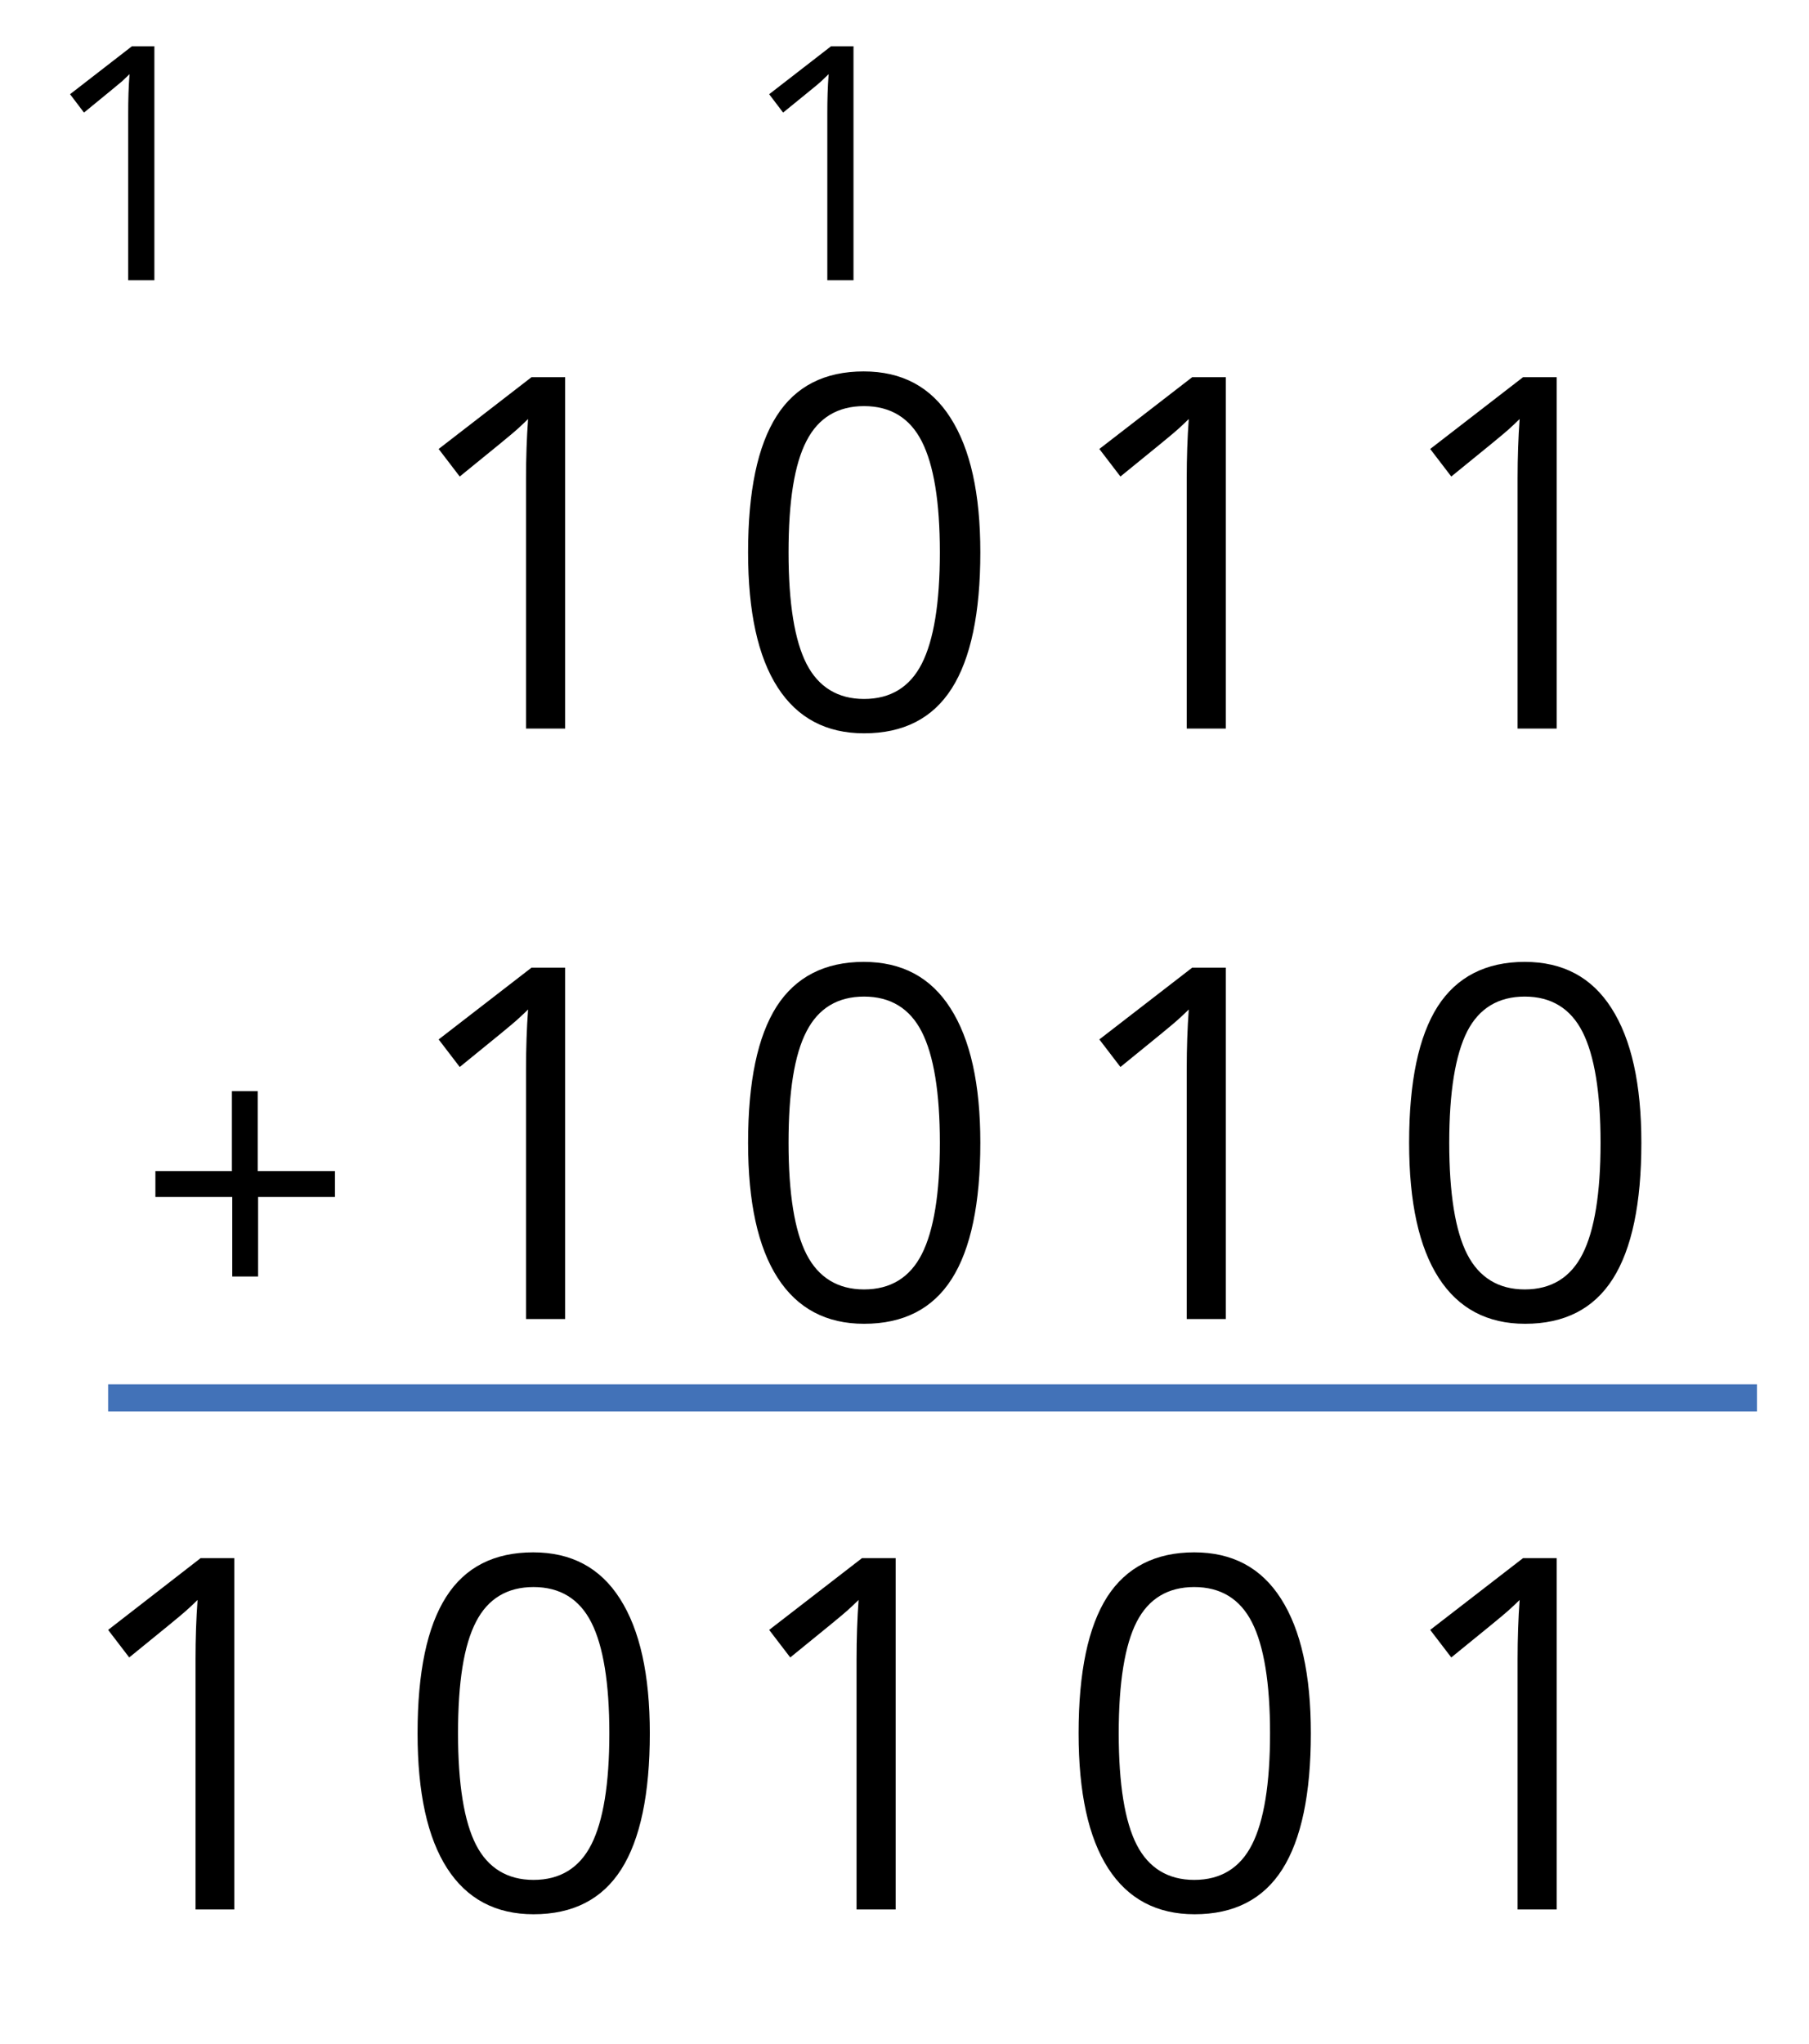 <?xml version="1.0" encoding="utf-8"?>
<!-- Generator: Adobe Illustrator 21.1.0, SVG Export Plug-In . SVG Version: 6.00 Build 0)  -->
<svg version="1.1" id="Capa_1" xmlns="http://www.w3.org/2000/svg" xmlns:xlink="http://www.w3.org/1999/xlink" x="0px" y="0px"
	 viewBox="0 0 532 601" style="enable-background:new 0 0 532 601;" xml:space="preserve">
<style type="text/css">
	.st0{fill:#4272B8;}
</style>
<g>
	<path d="M166.1,214.2h-11.4v-73.6c0-6.1,0.2-11.9,0.6-17.4c-1,1-2.1,2-3.3,3.1c-1.2,1.1-6.8,5.7-16.8,13.8l-6.2-8.1l27.3-21.1h9.9
		V214.2z"/>
	<path d="M288.3,162.4c0,17.8-2.8,31.2-8.4,40c-5.6,8.8-14.2,13.2-25.8,13.2c-11.1,0-19.6-4.5-25.4-13.5c-5.8-9-8.7-22.2-8.7-39.7
		c0-18,2.8-31.3,8.4-40.1s14.2-13.1,25.6-13.1c11.2,0,19.7,4.5,25.5,13.6C285.4,132,288.3,145.2,288.3,162.4z M231.9,162.4
		c0,15,1.8,26,5.3,32.8c3.5,6.8,9.2,10.3,16.9,10.3c7.8,0,13.5-3.5,17-10.4s5.3-17.8,5.3-32.7s-1.8-25.7-5.3-32.6s-9.2-10.4-17-10.4
		c-7.7,0-13.4,3.4-16.9,10.2C233.6,136.5,231.9,147.4,231.9,162.4z"/>
	<path d="M360.5,214.2H349v-73.6c0-6.1,0.2-11.9,0.6-17.4c-1,1-2.1,2-3.3,3.1c-1.2,1.1-6.8,5.7-16.8,13.8l-6.2-8.1l27.3-21.1h9.9
		V214.2z"/>
	<path d="M457.7,214.2h-11.4v-73.6c0-6.1,0.2-11.9,0.6-17.4c-1,1-2.1,2-3.3,3.1c-1.2,1.1-6.8,5.7-16.8,13.8l-6.2-8.1l27.3-21.1h9.9
		V214.2z"/>
	<path d="M75.9,344.3h22.6v7.6H75.9v23.4h-7.6v-23.4H45.7v-7.6h22.5v-23.5h7.6V344.3z"/>
	<path d="M166.1,387.8h-11.4v-73.6c0-6.1,0.2-11.9,0.6-17.4c-1,1-2.1,2-3.3,3.1c-1.2,1.1-6.8,5.7-16.8,13.8l-6.2-8.1l27.3-21.1h9.9
		V387.8z"/>
	<path d="M288.3,336c0,17.8-2.8,31.2-8.4,40c-5.6,8.8-14.2,13.2-25.8,13.2c-11.1,0-19.6-4.5-25.4-13.5c-5.8-9-8.7-22.2-8.7-39.7
		c0-18,2.8-31.3,8.4-40.1c5.6-8.7,14.2-13.1,25.6-13.1c11.2,0,19.7,4.5,25.5,13.6C285.4,305.6,288.3,318.8,288.3,336z M231.9,336
		c0,15,1.8,26,5.3,32.8c3.5,6.8,9.2,10.3,16.9,10.3c7.8,0,13.5-3.5,17-10.4c3.5-6.9,5.3-17.8,5.3-32.7c0-14.8-1.8-25.7-5.3-32.6
		c-3.5-6.9-9.2-10.4-17-10.4c-7.7,0-13.4,3.4-16.9,10.2C233.6,310.1,231.9,321,231.9,336z"/>
	<path d="M360.5,387.8H349v-73.6c0-6.1,0.2-11.9,0.6-17.4c-1,1-2.1,2-3.3,3.1c-1.2,1.1-6.8,5.7-16.8,13.8l-6.2-8.1l27.3-21.1h9.9
		V387.8z"/>
	<path d="M482.7,336c0,17.8-2.8,31.2-8.4,40c-5.6,8.8-14.2,13.2-25.8,13.2c-11.1,0-19.6-4.5-25.4-13.5c-5.8-9-8.7-22.2-8.7-39.7
		c0-18,2.8-31.3,8.4-40.1c5.6-8.7,14.2-13.1,25.6-13.1c11.2,0,19.7,4.5,25.5,13.6C479.8,305.6,482.7,318.8,482.7,336z M426.2,336
		c0,15,1.8,26,5.3,32.8c3.5,6.8,9.2,10.3,16.9,10.3c7.8,0,13.5-3.5,17-10.4c3.5-6.9,5.3-17.8,5.3-32.7c0-14.8-1.8-25.7-5.3-32.6
		c-3.5-6.9-9.2-10.4-17-10.4c-7.7,0-13.4,3.4-16.9,10.2C428,310.1,426.2,321,426.2,336z"/>
	<path d="M68.9,561.4H57.5v-73.6c0-6.1,0.2-11.9,0.6-17.4c-1,1-2.1,2-3.3,3.1s-6.8,5.7-16.8,13.8l-6.2-8.1L59,458.1h9.9V561.4z"/>
	<path d="M191.1,509.6c0,17.8-2.8,31.2-8.4,40c-5.6,8.8-14.2,13.2-25.8,13.2c-11.1,0-19.6-4.5-25.4-13.5c-5.8-9-8.7-22.2-8.7-39.7
		c0-18,2.8-31.3,8.4-40.1s14.2-13.1,25.6-13.1c11.2,0,19.7,4.5,25.5,13.6C188.2,479.2,191.1,492.4,191.1,509.6z M134.7,509.6
		c0,15,1.8,26,5.3,32.8c3.5,6.8,9.2,10.3,16.9,10.3c7.8,0,13.5-3.5,17-10.4s5.3-17.8,5.3-32.7c0-14.8-1.8-25.7-5.3-32.6
		s-9.2-10.4-17-10.4c-7.7,0-13.4,3.4-16.9,10.2C136.4,483.7,134.7,494.6,134.7,509.6z"/>
	<path d="M263.3,561.4h-11.4v-73.6c0-6.1,0.2-11.9,0.6-17.4c-1,1-2.1,2-3.3,3.1c-1.2,1.1-6.8,5.7-16.8,13.8l-6.2-8.1l27.3-21.1h9.9
		V561.4z"/>
	<path d="M385.5,509.6c0,17.8-2.8,31.2-8.4,40c-5.6,8.8-14.2,13.2-25.8,13.2c-11.1,0-19.6-4.5-25.4-13.5c-5.8-9-8.7-22.2-8.7-39.7
		c0-18,2.8-31.3,8.4-40.1c5.6-8.7,14.2-13.1,25.6-13.1c11.2,0,19.7,4.5,25.5,13.6C382.6,479.2,385.5,492.4,385.5,509.6z M329,509.6
		c0,15,1.8,26,5.3,32.8c3.5,6.8,9.2,10.3,16.9,10.3c7.8,0,13.5-3.5,17-10.4c3.5-6.9,5.3-17.8,5.3-32.7c0-14.8-1.8-25.7-5.3-32.6
		c-3.5-6.9-9.2-10.4-17-10.4c-7.7,0-13.4,3.4-16.9,10.2S329,494.6,329,509.6z"/>
	<path d="M457.7,561.4h-11.4v-73.6c0-6.1,0.2-11.9,0.6-17.4c-1,1-2.1,2-3.3,3.1s-6.8,5.7-16.8,13.8l-6.2-8.1l27.3-21.1h9.9V561.4z"
		/>
</g>
<g>
	<path d="M45.3,82.4h-7.6V33.4c0-4.1,0.1-7.9,0.4-11.6c-0.7,0.7-1.4,1.3-2.2,2.1c-0.8,0.7-4.6,3.8-11.2,9.2l-4.1-5.4l18.2-14.1h6.6
		V82.4z"/>
	<path d="M250.9,82.4h-7.6V33.4c0-4.1,0.1-7.9,0.4-11.6c-0.7,0.7-1.4,1.3-2.2,2.1s-4.6,3.8-11.2,9.2l-4.1-5.4l18.2-14.1h6.6V82.4z"
		/>
</g>
<g>
	<rect x="31.8" y="407" class="st0" width="484.9" height="8"/>
</g>
</svg>
